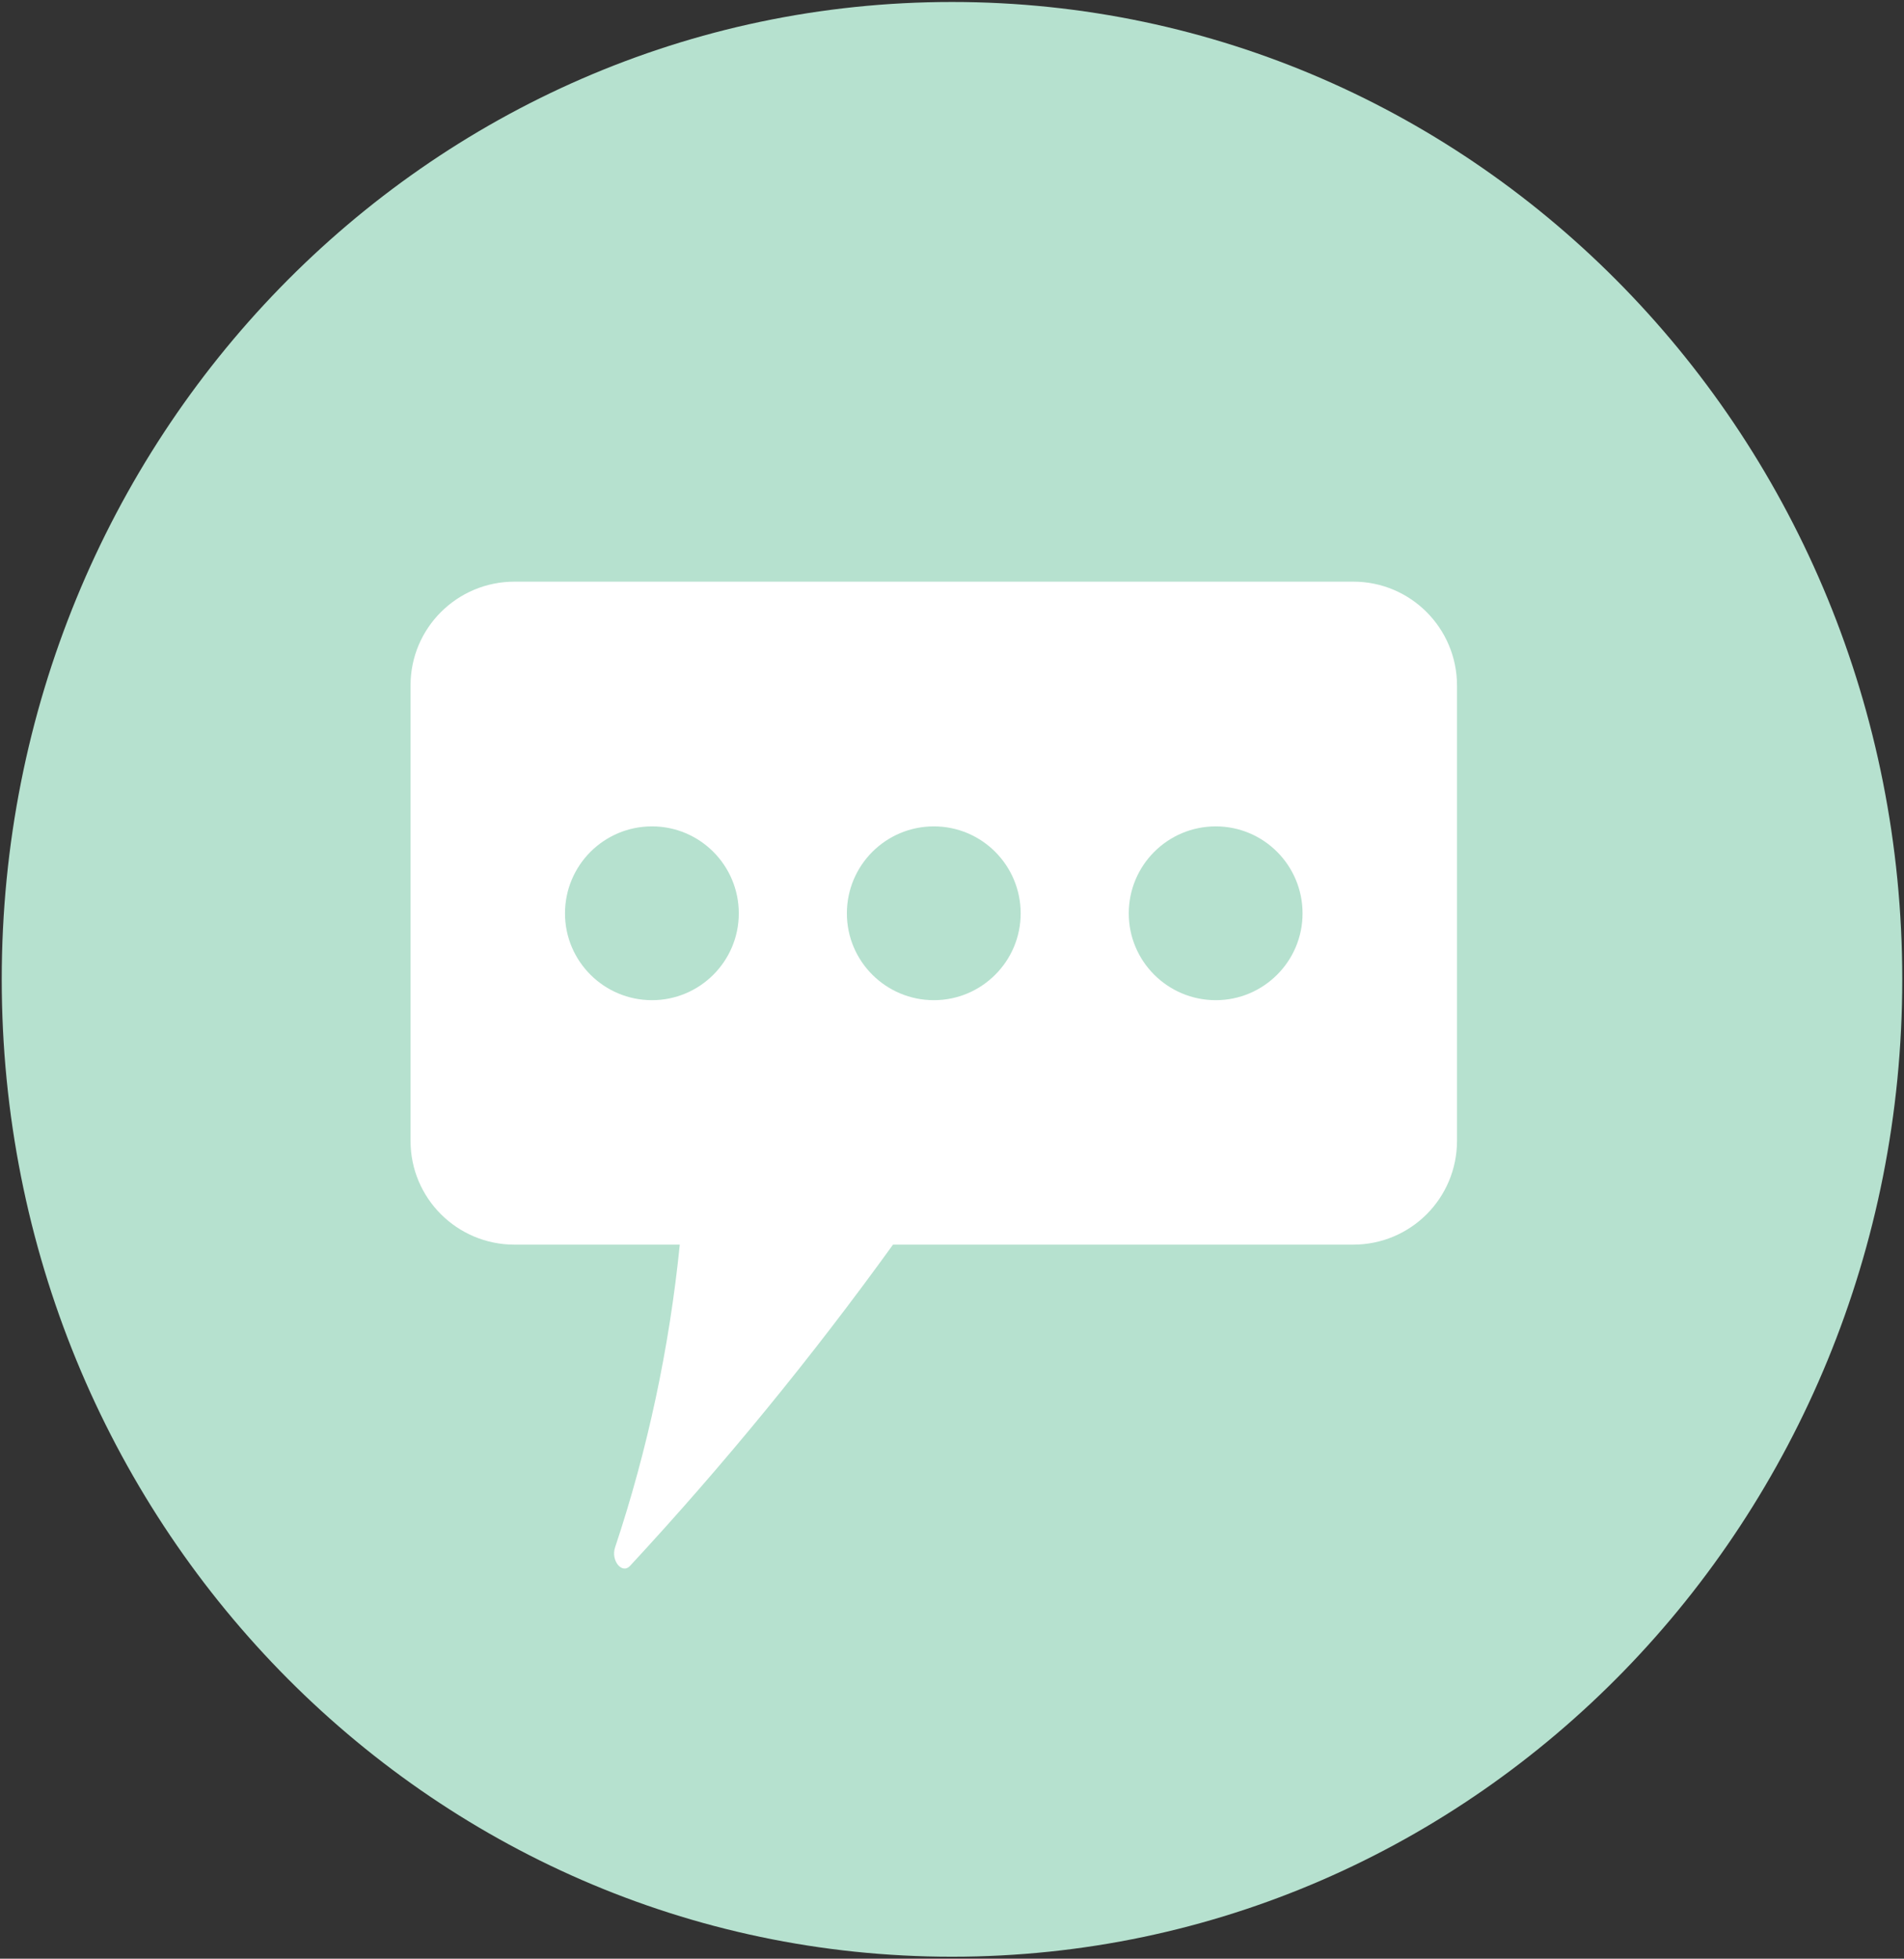 <svg version="1.2" xmlns="http://www.w3.org/2000/svg" viewBox="0 0 768 790" width="768" height="790"><rect x="0" y="0" width="768" height="790" fill="#333333" stroke="none"/><style>.a{fill:#b6e1cf}.b{fill:#fff}</style><path fill-rule="evenodd" class="a" d="m384 789.2c-211.9 0-383.3-176.2-383.3-394.2 0-218 171.4-394.2 383.3-394.2 211.9 0 383.3 176.2 383.3 394.2 0 218-171.4 394.2-383.3 394.2z"/><path fill-rule="evenodd" class="b" d="m485.5 300.3c-3.1 0-5.6-2.5-5.6-5.6 0-3.1 2.5-5.6 5.6-5.6 3.1 0 5.6 2.5 5.6 5.6 0 3.1-2.5 5.6-5.6 5.6z"/><path class="b" d="m545.8 234.6h-338.3c-23.1 0-41.9 18.7-41.9 41.8v183.8c0 23.1 18.8 41.8 41.9 41.8h66.7c-4.2 41.5-12.9 82.5-26.1 122.1-1.8 5.3 2.8 10.9 6 7.5 38-41 73.4-84.3 106.1-129.6h185.6c23.2 0 41.9-18.7 41.9-41.9v-183.6c0-23.1-18.7-41.9-41.8-41.9 0 0-0.1 0-0.1 0zm-282.8 168.8c-19.4 0-35.1-15.7-35.1-35 0-19.4 15.7-35.1 35.1-35.1 19.3 0 35 15.7 35 35.1 0 19.3-15.7 35-35 35zm113.7 0c-19.4 0-35.1-15.7-35.1-35 0-19.4 15.7-35.1 35.1-35.1 19.3 0 35 15.7 35 35.1 0 19.3-15.7 35-35 35zm113.7 0c-19.4 0-35.1-15.7-35.1-35 0-19.4 15.7-35.1 35.1-35.1 19.3 0 35 15.7 35 35.1 0 19.3-15.7 35-35 35z"/></svg>